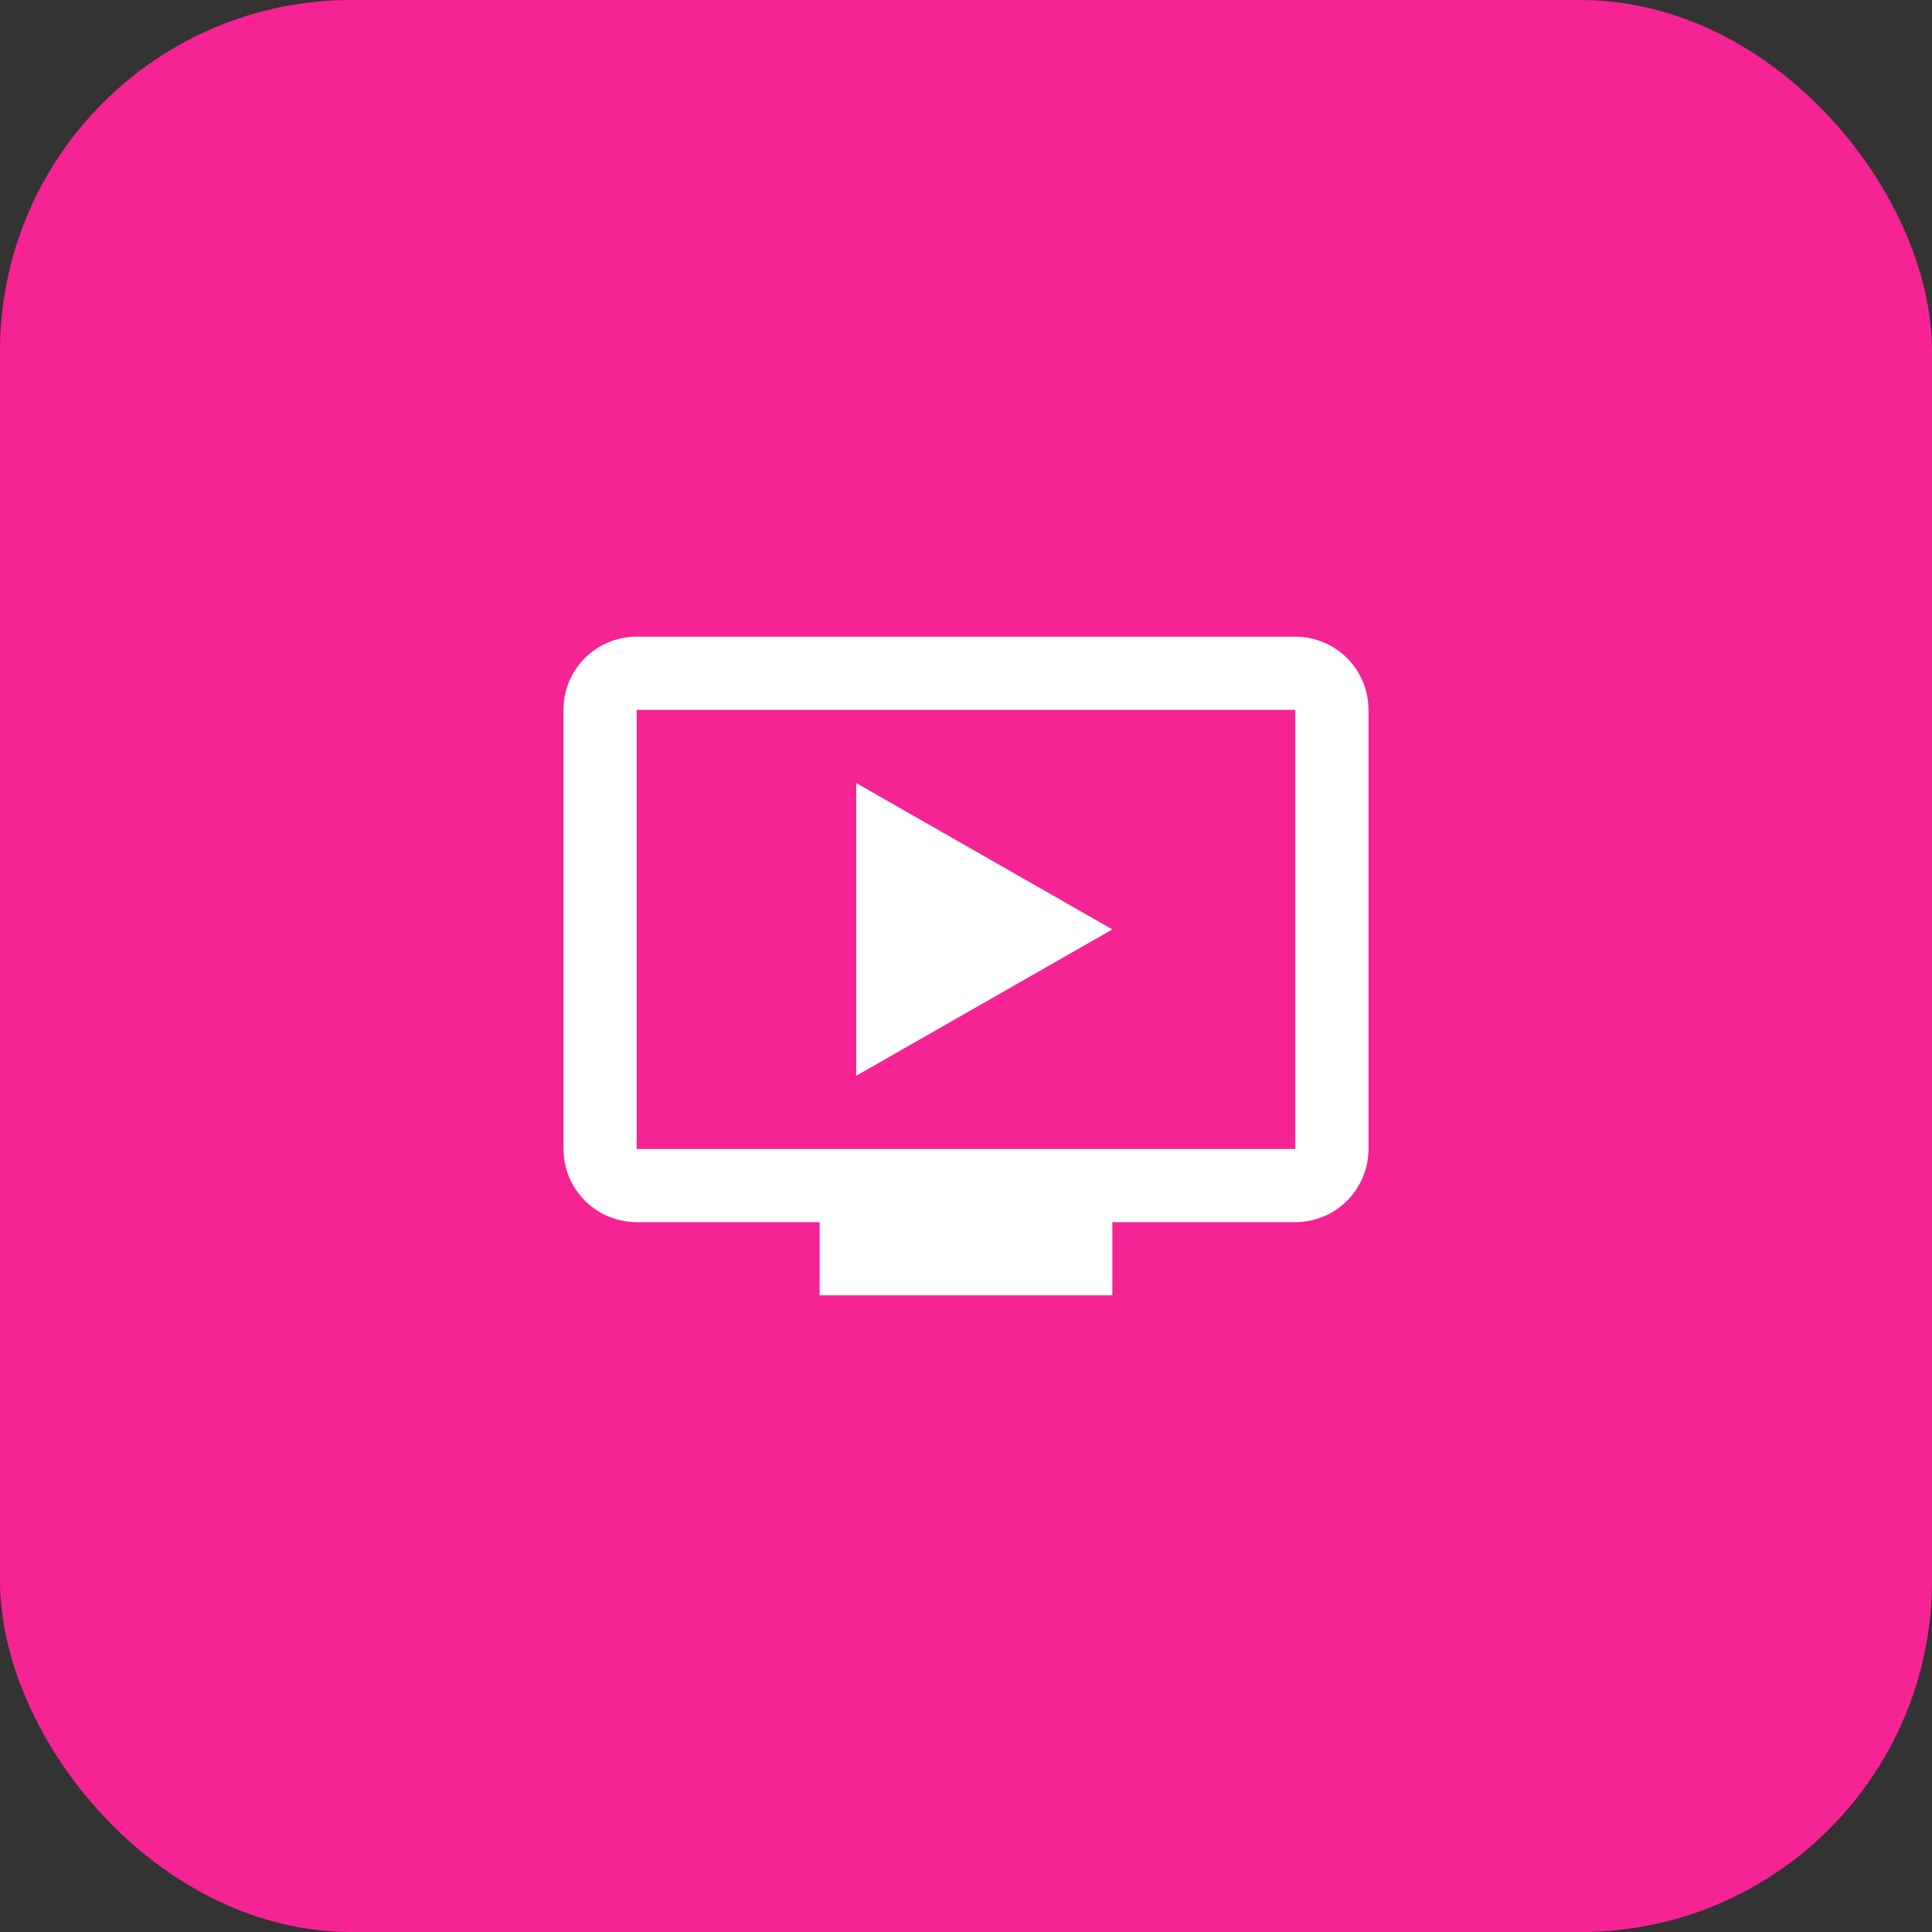 <svg xmlns="http://www.w3.org/2000/svg" width="66" height="66" viewBox="0 0 66 66" fill="none"><rect x="0" y="0" width="66" height="66" fill="#333333" stroke="none"/><rect width="66" height="66" rx="12" fill="#F62394"></rect><path d="M44.25 21.75H21.75C20.363 21.75 19.25 22.863 19.25 24.25V39.25C19.25 39.913 19.513 40.549 19.982 41.018C20.451 41.487 21.087 41.75 21.75 41.75H28V44.25H38V41.75H44.25C44.913 41.75 45.549 41.487 46.018 41.018C46.487 40.549 46.75 39.913 46.75 39.25V24.25C46.75 22.863 45.625 21.75 44.25 21.75ZM44.25 39.25H21.75V24.25H44.25M38 31.75L29.25 36.75V26.75" fill="white"></path></svg>